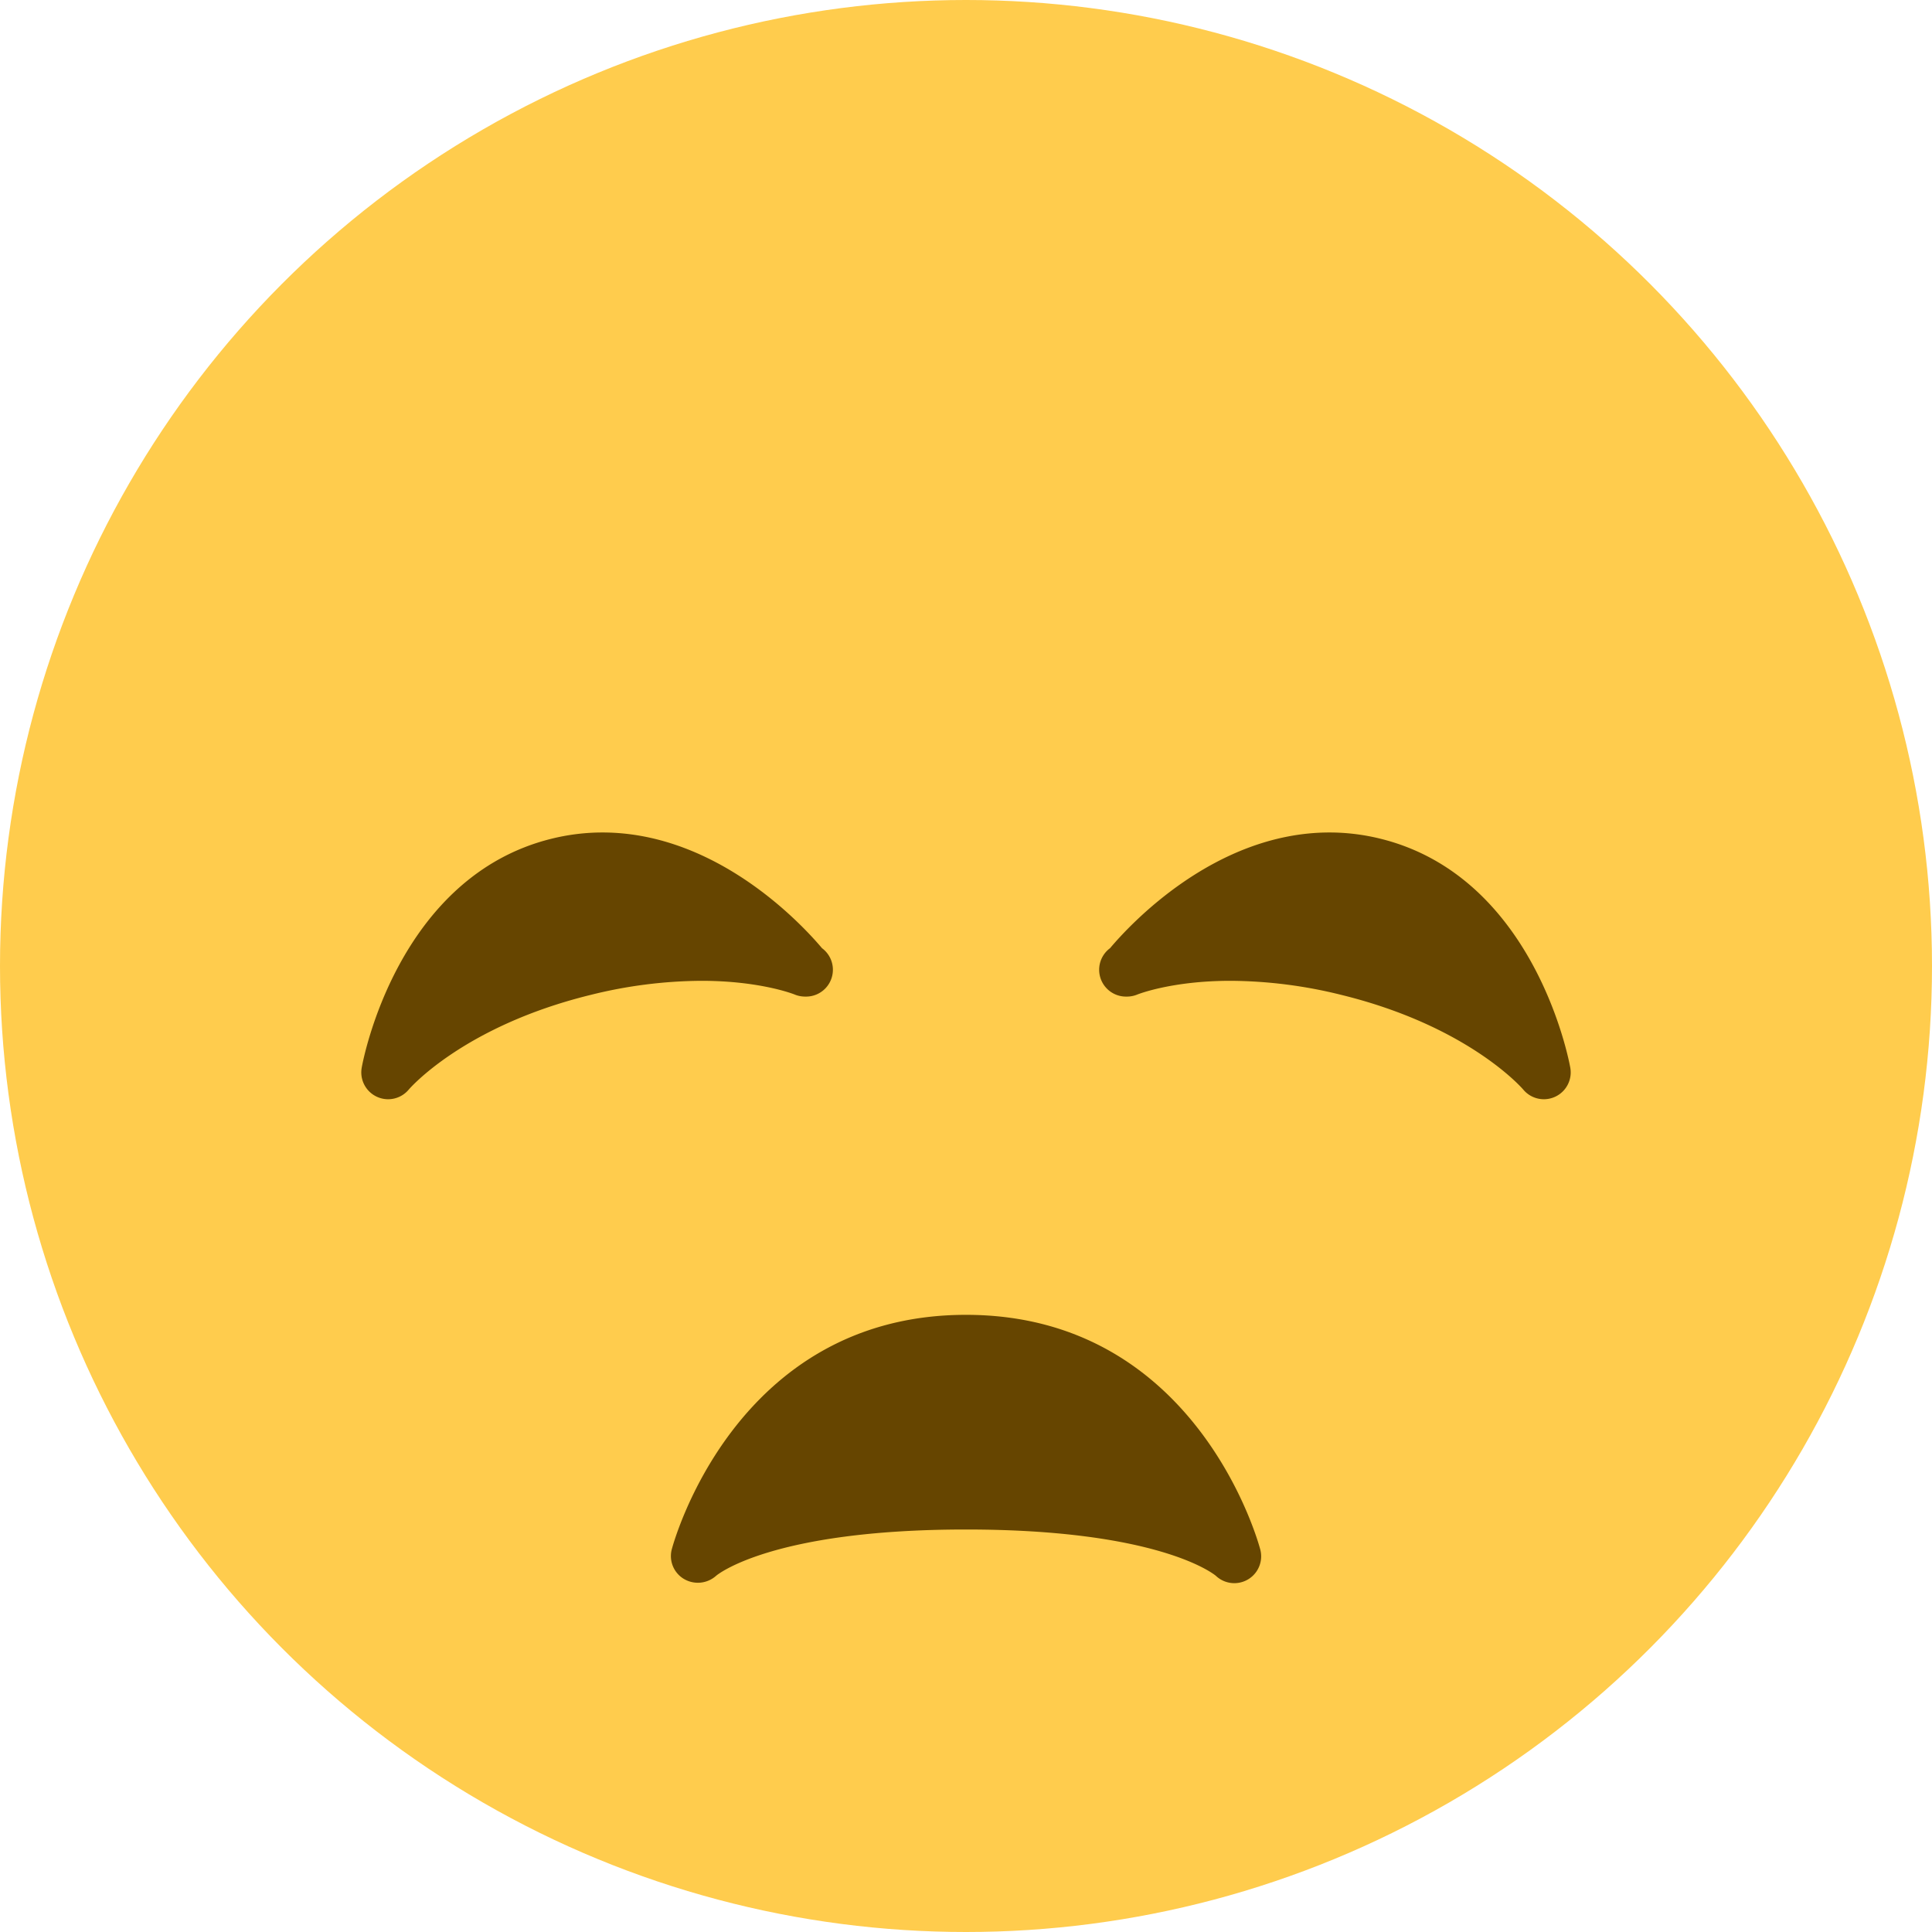 <?xml version="1.0" encoding="utf-8"?><!-- Uploaded to: SVG Repo, www.svgrepo.com, Generator: SVG Repo Mixer Tools -->
<svg width="800px" height="800px" viewBox="0 0 36 36" xmlns="http://www.w3.org/2000/svg" xmlns:xlink="http://www.w3.org/1999/xlink" aria-hidden="true" role="img" class="iconify iconify--twemoji" preserveAspectRatio="xMidYMid meet"><circle fill="#FFCC4D" cx="18" cy="18" r="18"></circle><path fill="#664500" d="M23.485 28.879C23.474 28.835 22.34 24.5 18 24.5s-5.474 4.335-5.485 4.379a.496.496 0 0 0 .232.544a.51.51 0 0 0 .596-.06c.009-.008 1.013-.863 4.657-.863c3.59 0 4.617.83 4.656.863a.5.5 0 0 0 .829-.484zM11.226 15.512c-.317 0-.636.039-.947.116c-2.87.707-3.513 4.121-3.539 4.267a.5.5 0 0 0 .877.407c.01-.012 1.01-1.178 3.379-1.761a8.698 8.698 0 0 1 2.073-.265c1.104 0 1.732.253 1.735.254c.067.028.131.04.207.04a.5.5 0 0 0 .306-.902c-.367-.435-1.953-2.156-4.091-2.156zm13.548 0c.317 0 .636.039.947.116c2.87.707 3.513 4.121 3.539 4.267a.5.5 0 0 1-.877.407c-.01-.012-1.01-1.178-3.379-1.761a8.698 8.698 0 0 0-2.073-.265c-1.104 0-1.731.253-1.735.254a.511.511 0 0 1-.206.04a.5.5 0 0 1-.306-.902c.366-.435 1.952-2.156 4.09-2.156z"></path></svg>